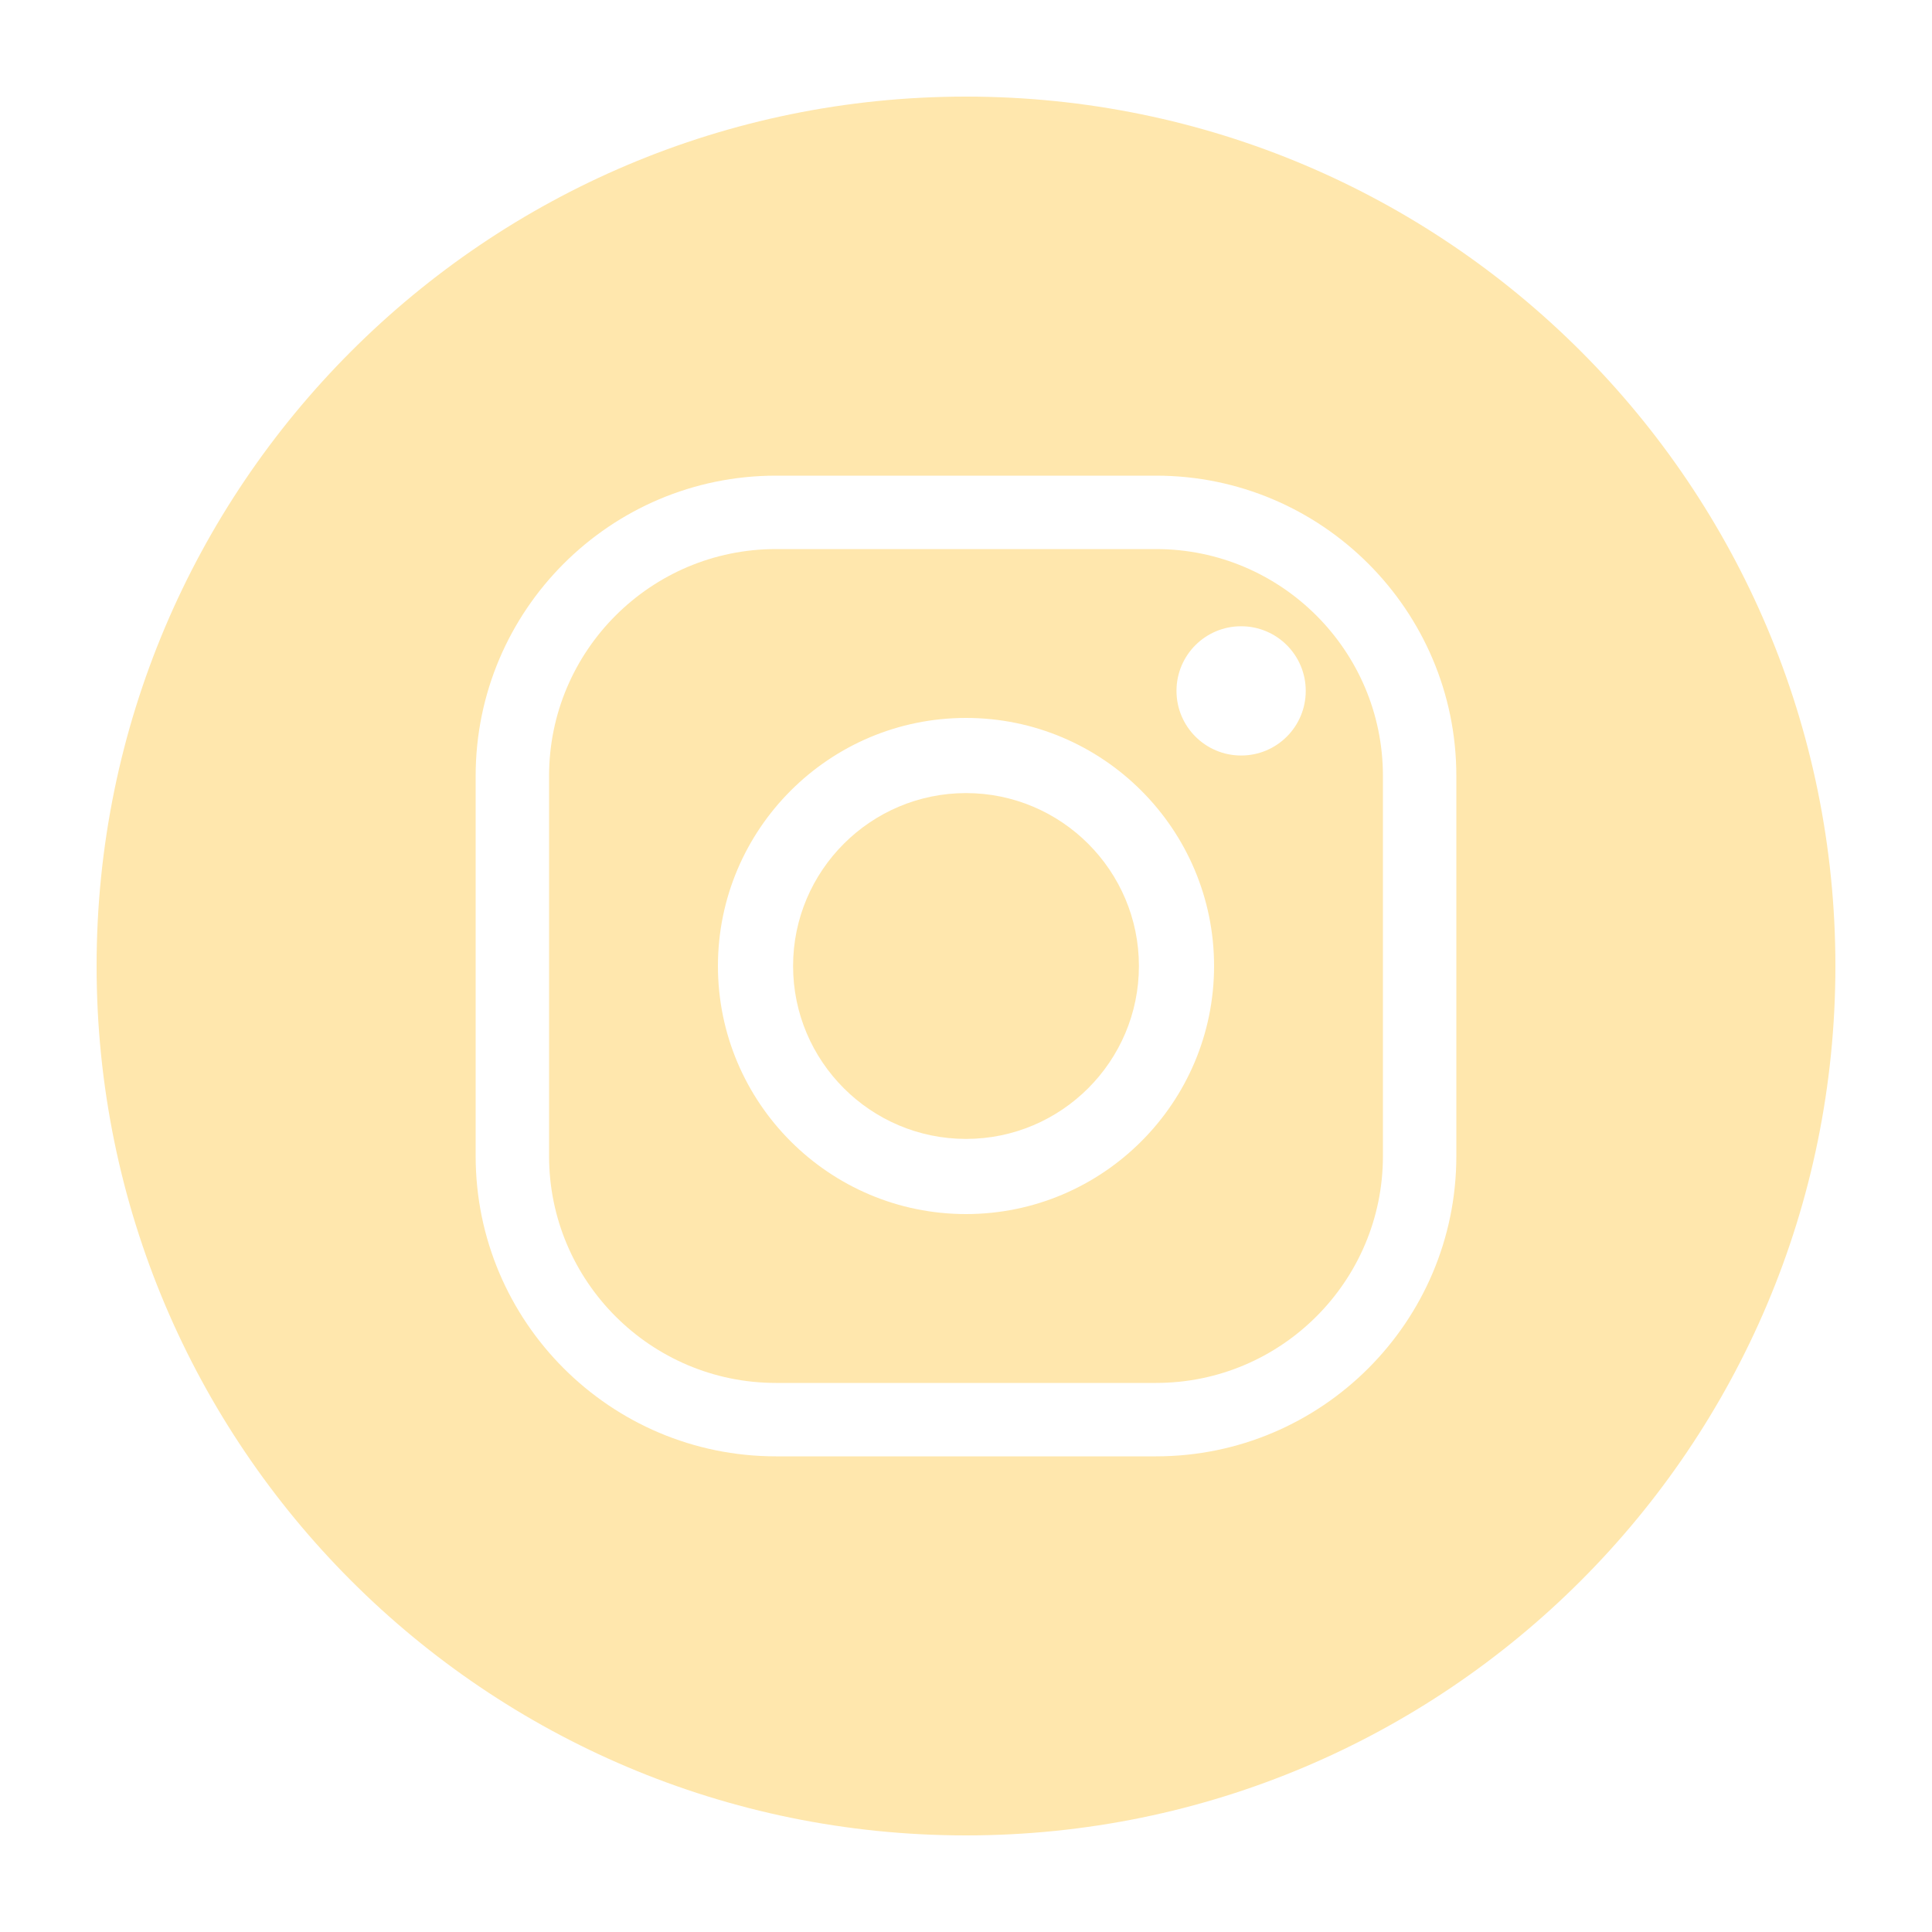 <svg width="200" height="200" viewBox="0 0 200 200" fill="none" xmlns="http://www.w3.org/2000/svg">
<path d="M100 82.1C90.13 82.1 82.1 90.13 82.1 100C82.1 109.87 90.13 117.9 100 117.9C109.87 117.9 117.9 109.87 117.9 100C117.9 90.13 109.87 82.1 100 82.1Z" fill="#FFE7AD"/>
<path d="M119.68 56.84H80.32C67.37 56.84 56.84 67.37 56.84 80.32V119.68C56.84 132.63 67.37 143.16 80.32 143.16H119.68C132.63 143.16 143.16 132.63 143.16 119.68V80.32C143.16 67.37 132.63 56.84 119.68 56.84ZM100 125.68C85.84 125.68 74.32 114.16 74.32 100C74.32 85.84 85.84 74.32 100 74.32C114.16 74.32 125.68 85.84 125.68 100C125.68 114.16 114.16 125.68 100 125.68ZM128.48 78.21C124.79 78.21 121.79 75.22 121.79 71.52C121.79 67.82 124.78 64.83 128.48 64.83C132.18 64.83 135.17 67.82 135.17 71.52C135.17 75.22 132.18 78.21 128.48 78.21Z" fill="#FFE7AD"/>
<path d="M100 10C50.29 10 10 50.29 10 100C10 149.71 50.29 190 100 190C149.71 190 190 149.71 190 100C190 50.29 149.71 10 100 10ZM150.76 119.68C150.76 136.82 136.82 150.76 119.68 150.76H80.32C63.18 150.76 49.24 136.82 49.24 119.68V80.32C49.24 63.18 63.18 49.24 80.32 49.24H119.68C136.82 49.24 150.76 63.18 150.76 80.32V119.68Z" fill="#FFE7AD"/>
</svg>
